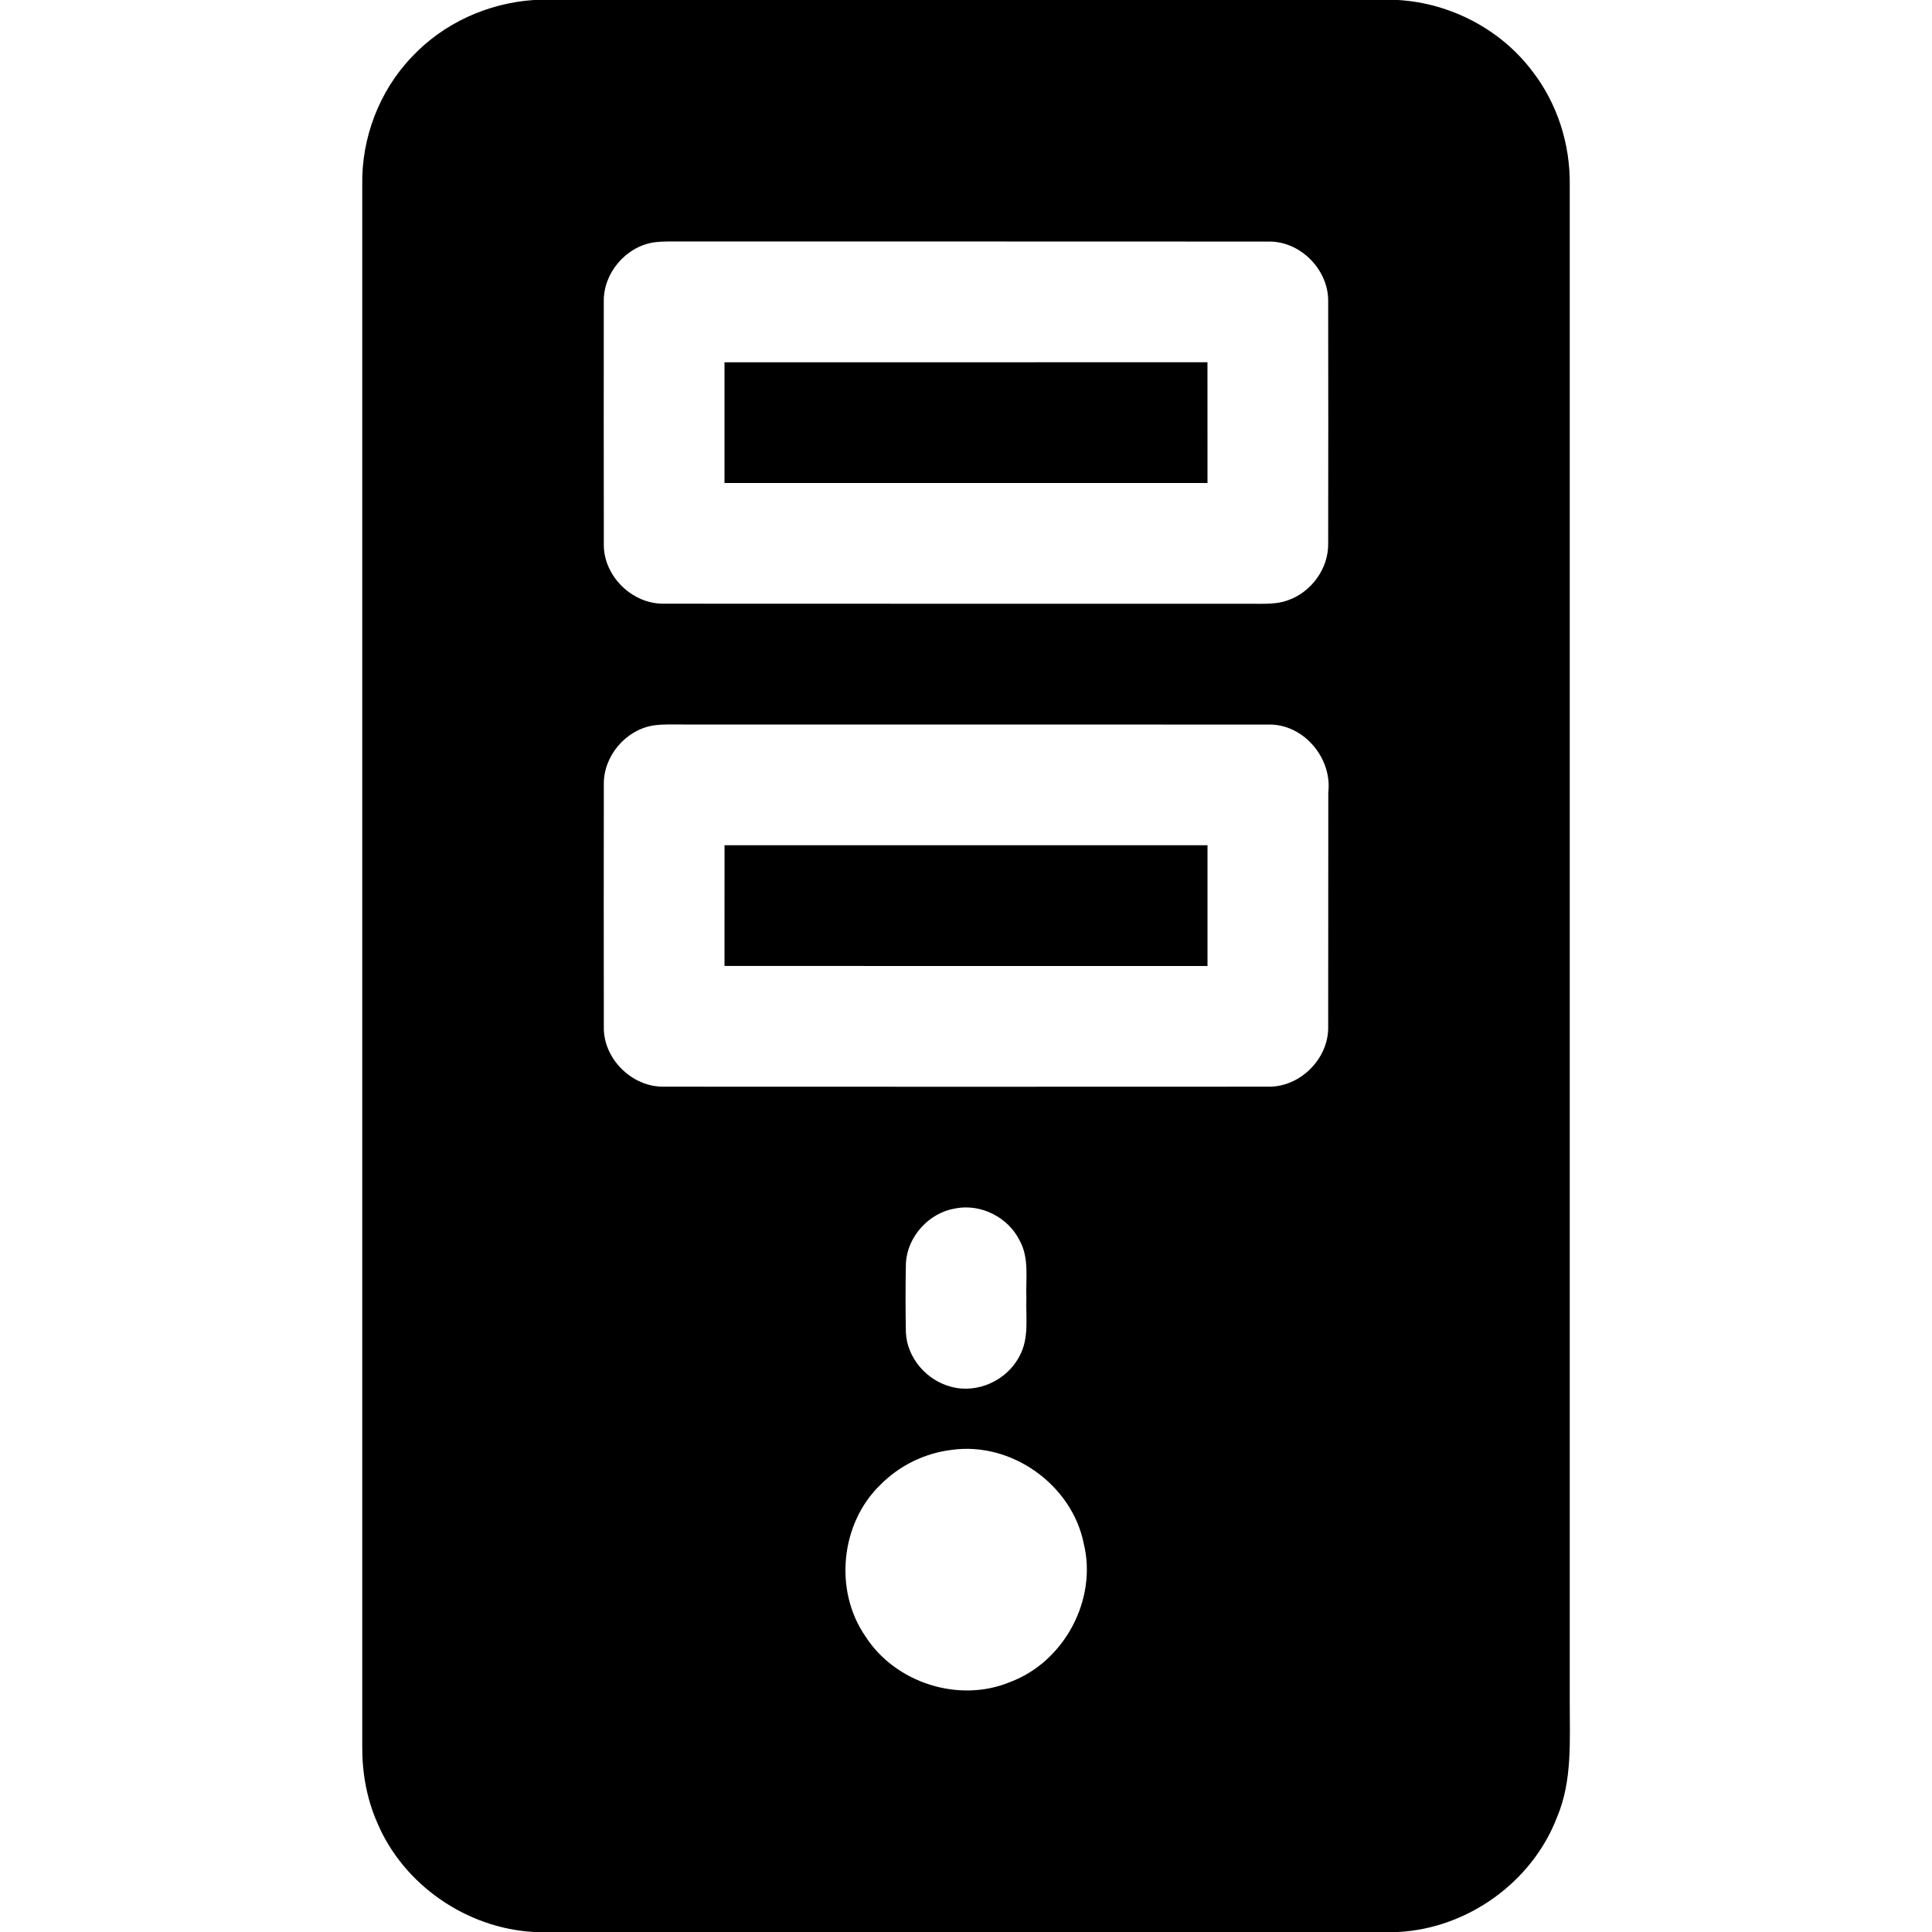 <?xml version="1.0" encoding="UTF-8" ?>
<!DOCTYPE svg PUBLIC "-//W3C//DTD SVG 1.1//EN" "http://www.w3.org/Graphics/SVG/1.1/DTD/svg11.dtd">
<svg width="512pt" height="512pt" viewBox="0 0 512 512" version="1.1" xmlns="http://www.w3.org/2000/svg">
<g id="#000000ff">
<path fill="#000000" opacity="1.00" d=" M 141.49 0.00 L 370.43 0.00 C 384.32 0.79 397.74 7.76 406.11 18.91 C 412.71 27.43 416.14 38.22 416.00 48.98 C 416.01 182.98 416.00 316.99 416.00 451.00 C 415.97 461.23 416.73 471.86 412.65 481.52 C 406.09 498.77 388.89 511.07 370.49 512.00 L 141.59 512.00 C 123.69 511.07 106.86 499.49 99.93 482.93 C 97.19 476.67 95.97 469.81 96.00 463.00 C 96.00 325.01 96.00 187.03 96.00 49.04 C 95.77 36.59 100.49 24.12 109.12 15.11 C 117.46 6.16 129.31 0.80 141.49 0.00 M 173.17 64.25 C 165.73 65.44 159.82 72.49 160.01 80.03 C 159.99 101.37 159.99 122.71 160.02 144.05 C 159.80 152.56 167.52 160.16 175.99 159.98 C 227.99 160.03 279.99 159.98 331.98 160.01 C 335.04 159.99 338.20 160.18 341.14 159.14 C 347.44 157.03 352.10 150.71 351.98 144.02 C 352.01 122.67 352.02 101.32 351.98 79.97 C 352.16 71.51 344.58 63.82 336.09 64.02 C 284.39 63.97 232.68 64.02 180.98 64.00 C 178.37 64.01 175.75 63.88 173.17 64.25 M 173.22 192.24 C 165.79 193.40 159.86 200.42 160.02 207.95 C 159.99 229.31 159.99 250.66 160.02 272.02 C 159.78 280.50 167.44 288.11 175.90 287.98 C 229.27 288.01 282.65 288.01 336.02 287.98 C 344.54 288.18 352.20 280.52 351.98 272.00 C 352.03 251.33 351.97 230.66 352.01 210.00 C 353.09 200.85 345.38 191.74 336.04 192.02 C 284.34 191.98 232.64 192.02 180.94 192.00 C 178.37 192.01 175.78 191.87 173.22 192.24 M 253.17 320.25 C 246.15 321.39 240.37 327.76 240.07 334.90 C 239.95 340.97 239.95 347.04 240.07 353.11 C 240.36 359.87 245.60 365.85 252.07 367.51 C 259.09 369.43 266.95 365.76 270.21 359.32 C 272.77 354.63 271.83 349.12 272.00 344.01 C 271.81 338.90 272.81 333.38 270.19 328.70 C 267.14 322.58 259.92 318.92 253.17 320.25 M 252.11 384.25 C 245.07 385.09 238.36 388.39 233.37 393.43 C 222.73 403.66 220.94 421.50 229.34 433.64 C 237.26 446.02 254.21 451.43 267.80 445.71 C 282.04 440.35 290.84 423.91 287.21 409.09 C 284.10 393.43 267.94 381.95 252.11 384.25 Z" />
<path fill="#000000" opacity="1.00" d=" M 192.00 96.01 C 234.67 96.00 277.33 96.00 319.99 96.00 C 320.00 106.67 320.00 117.33 320.00 128.00 C 277.33 128.00 234.67 128.00 192.00 128.00 C 192.00 117.33 192.00 106.67 192.00 96.01 Z" />
<path fill="#000000" opacity="1.00" d=" M 192.01 224.00 C 234.67 224.00 277.33 224.00 320.00 224.00 C 320.00 234.67 320.00 245.33 320.00 256.00 C 277.33 256.00 234.67 256.00 192.00 255.99 C 192.00 245.33 191.99 234.67 192.01 224.00 Z" />
</g>
</svg>
